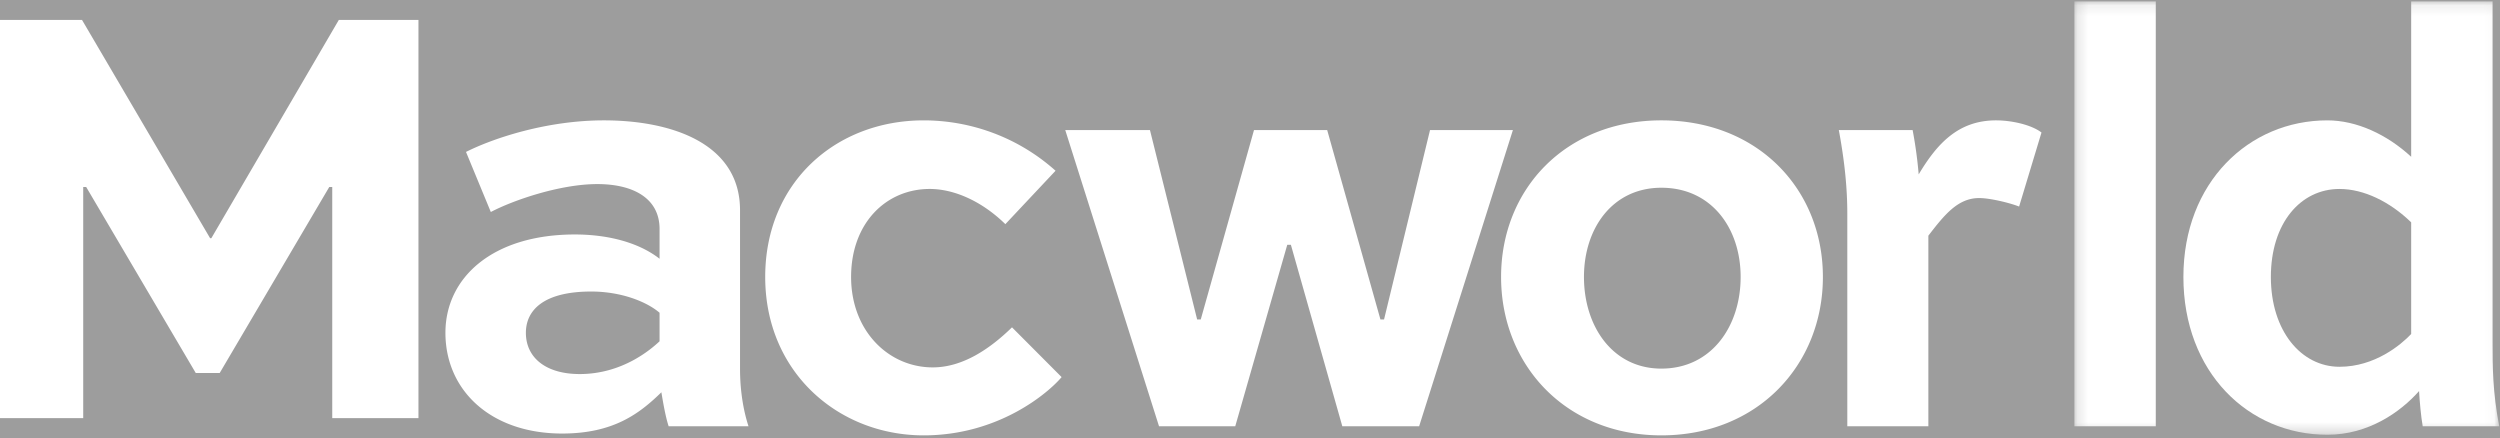 <svg viewBox="0 0 234 41" xmlns="http://www.w3.org/2000/svg" opacity=".48" xmlns:xlink="http://www.w3.org/1999/xlink"><rect x="0" y="0" width="234" height="41" fill="#333333" stroke="none"/><mask id="a" fill="#fff"><path d="m.194.132h39.765v40.561h-39.765z" fill="#fff" fill-rule="evenodd"/></mask><g fill="#fff" fill-rule="evenodd"><path d="m31.098 39.136v-21.632h-.28l-10.254 17.408h-2.241l-10.255-17.408h-.279v21.632h-7.789v-37.272h7.676l11.991 20.434h.113l11.935-20.434h7.452v37.272zm30.638-7.192v-2.67c-1.189-1.022-3.567-1.987-6.398-1.987-4.473 0-6.115 1.76-6.115 3.862 0 2.33 1.869 3.863 5.039 3.863 3.964 0 6.625-2.272 7.474-3.068m-18.118-17.724c2.605-1.307 7.588-2.954 12.909-2.954 6.342 0 12.74 2.159 12.74 8.408v14.827c0 1.25.113 3.295.793 5.397h-7.474c-.283-.852-.51-2.159-.68-3.181-2.038 1.987-4.473 3.862-9.285 3.862-6.68 0-10.928-4.033-10.928-9.43 0-5.17 4.416-9.202 12.117-9.202 2.943 0 5.888.682 7.926 2.272v-2.784c0-2.898-2.49-4.205-5.83-4.205-3.511 0-7.928 1.535-9.965 2.614zm50.483 6.76c-2.265-2.214-4.869-3.294-7.077-3.294-4.077 0-7.361 3.182-7.361 8.237 0 5.056 3.51 8.465 7.644 8.465 2.775 0 5.322-1.705 7.417-3.75l4.643 4.658c-1.19 1.42-5.832 5.454-12.91 5.454-7.983 0-14.833-5.907-14.833-14.827 0-8.862 6.623-14.657 14.833-14.657 4.247 0 8.72 1.478 12.343 4.715l-4.699 5m30.124-8.805 4.983 17.724h.339l4.303-17.724h7.757l-8.776 27.722h-7.19l-4.814-16.985h-.34l-4.868 16.985h-7.134l-8.777-27.722h7.928l4.416 17.724h.339l4.983-17.724zm31.281 22.325c4.7 0 7.418-3.977 7.418-8.579 0-4.543-2.718-8.35-7.418-8.35-4.585 0-7.247 3.807-7.247 8.35 0 4.602 2.662 8.58 7.247 8.58m0-23.237c9.003 0 15.117 6.42 15.117 14.657 0 8.239-6.114 14.827-15.117 14.827-8.945 0-15.004-6.588-15.004-14.827 0-8.237 6.059-14.657 15.004-14.657m24.989 10.795v17.838h-7.587v-19.883c0-2.33-.227-4.772-.793-7.84h6.907a40.91 40.91 0 0 1 .567 4.148c1.698-2.84 3.68-5.057 7.247-5.057 1.415 0 3.284.398 4.247 1.137l-2.095 6.93c-.85-.34-2.718-.795-3.737-.795-1.981 0-3.228 1.533-4.756 3.522"/><path d="m.194 39.898h7.618v-39.766h-7.618zm18.391-13.975c0 5.055 2.842 8.407 6.424 8.407 3.298 0 5.742-2.045 6.709-3.067v-10.453c-1.99-1.932-4.434-3.124-6.709-3.124-3.639 0-6.424 3.182-6.424 8.237m14.213 13.975c-.17-.966-.285-2.33-.342-3.295-1.705 1.932-4.719 4.09-8.584 4.09-7.39 0-13.474-5.85-13.474-14.77 0-8.862 6.14-14.657 13.474-14.657 2.729 0 5.571 1.307 7.846 3.41v-14.546h7.618v31.871c0 2.273 0 4.658.625 7.896h-7.163" mask="url(#a)" transform="translate(193.968)"/></g></svg>
